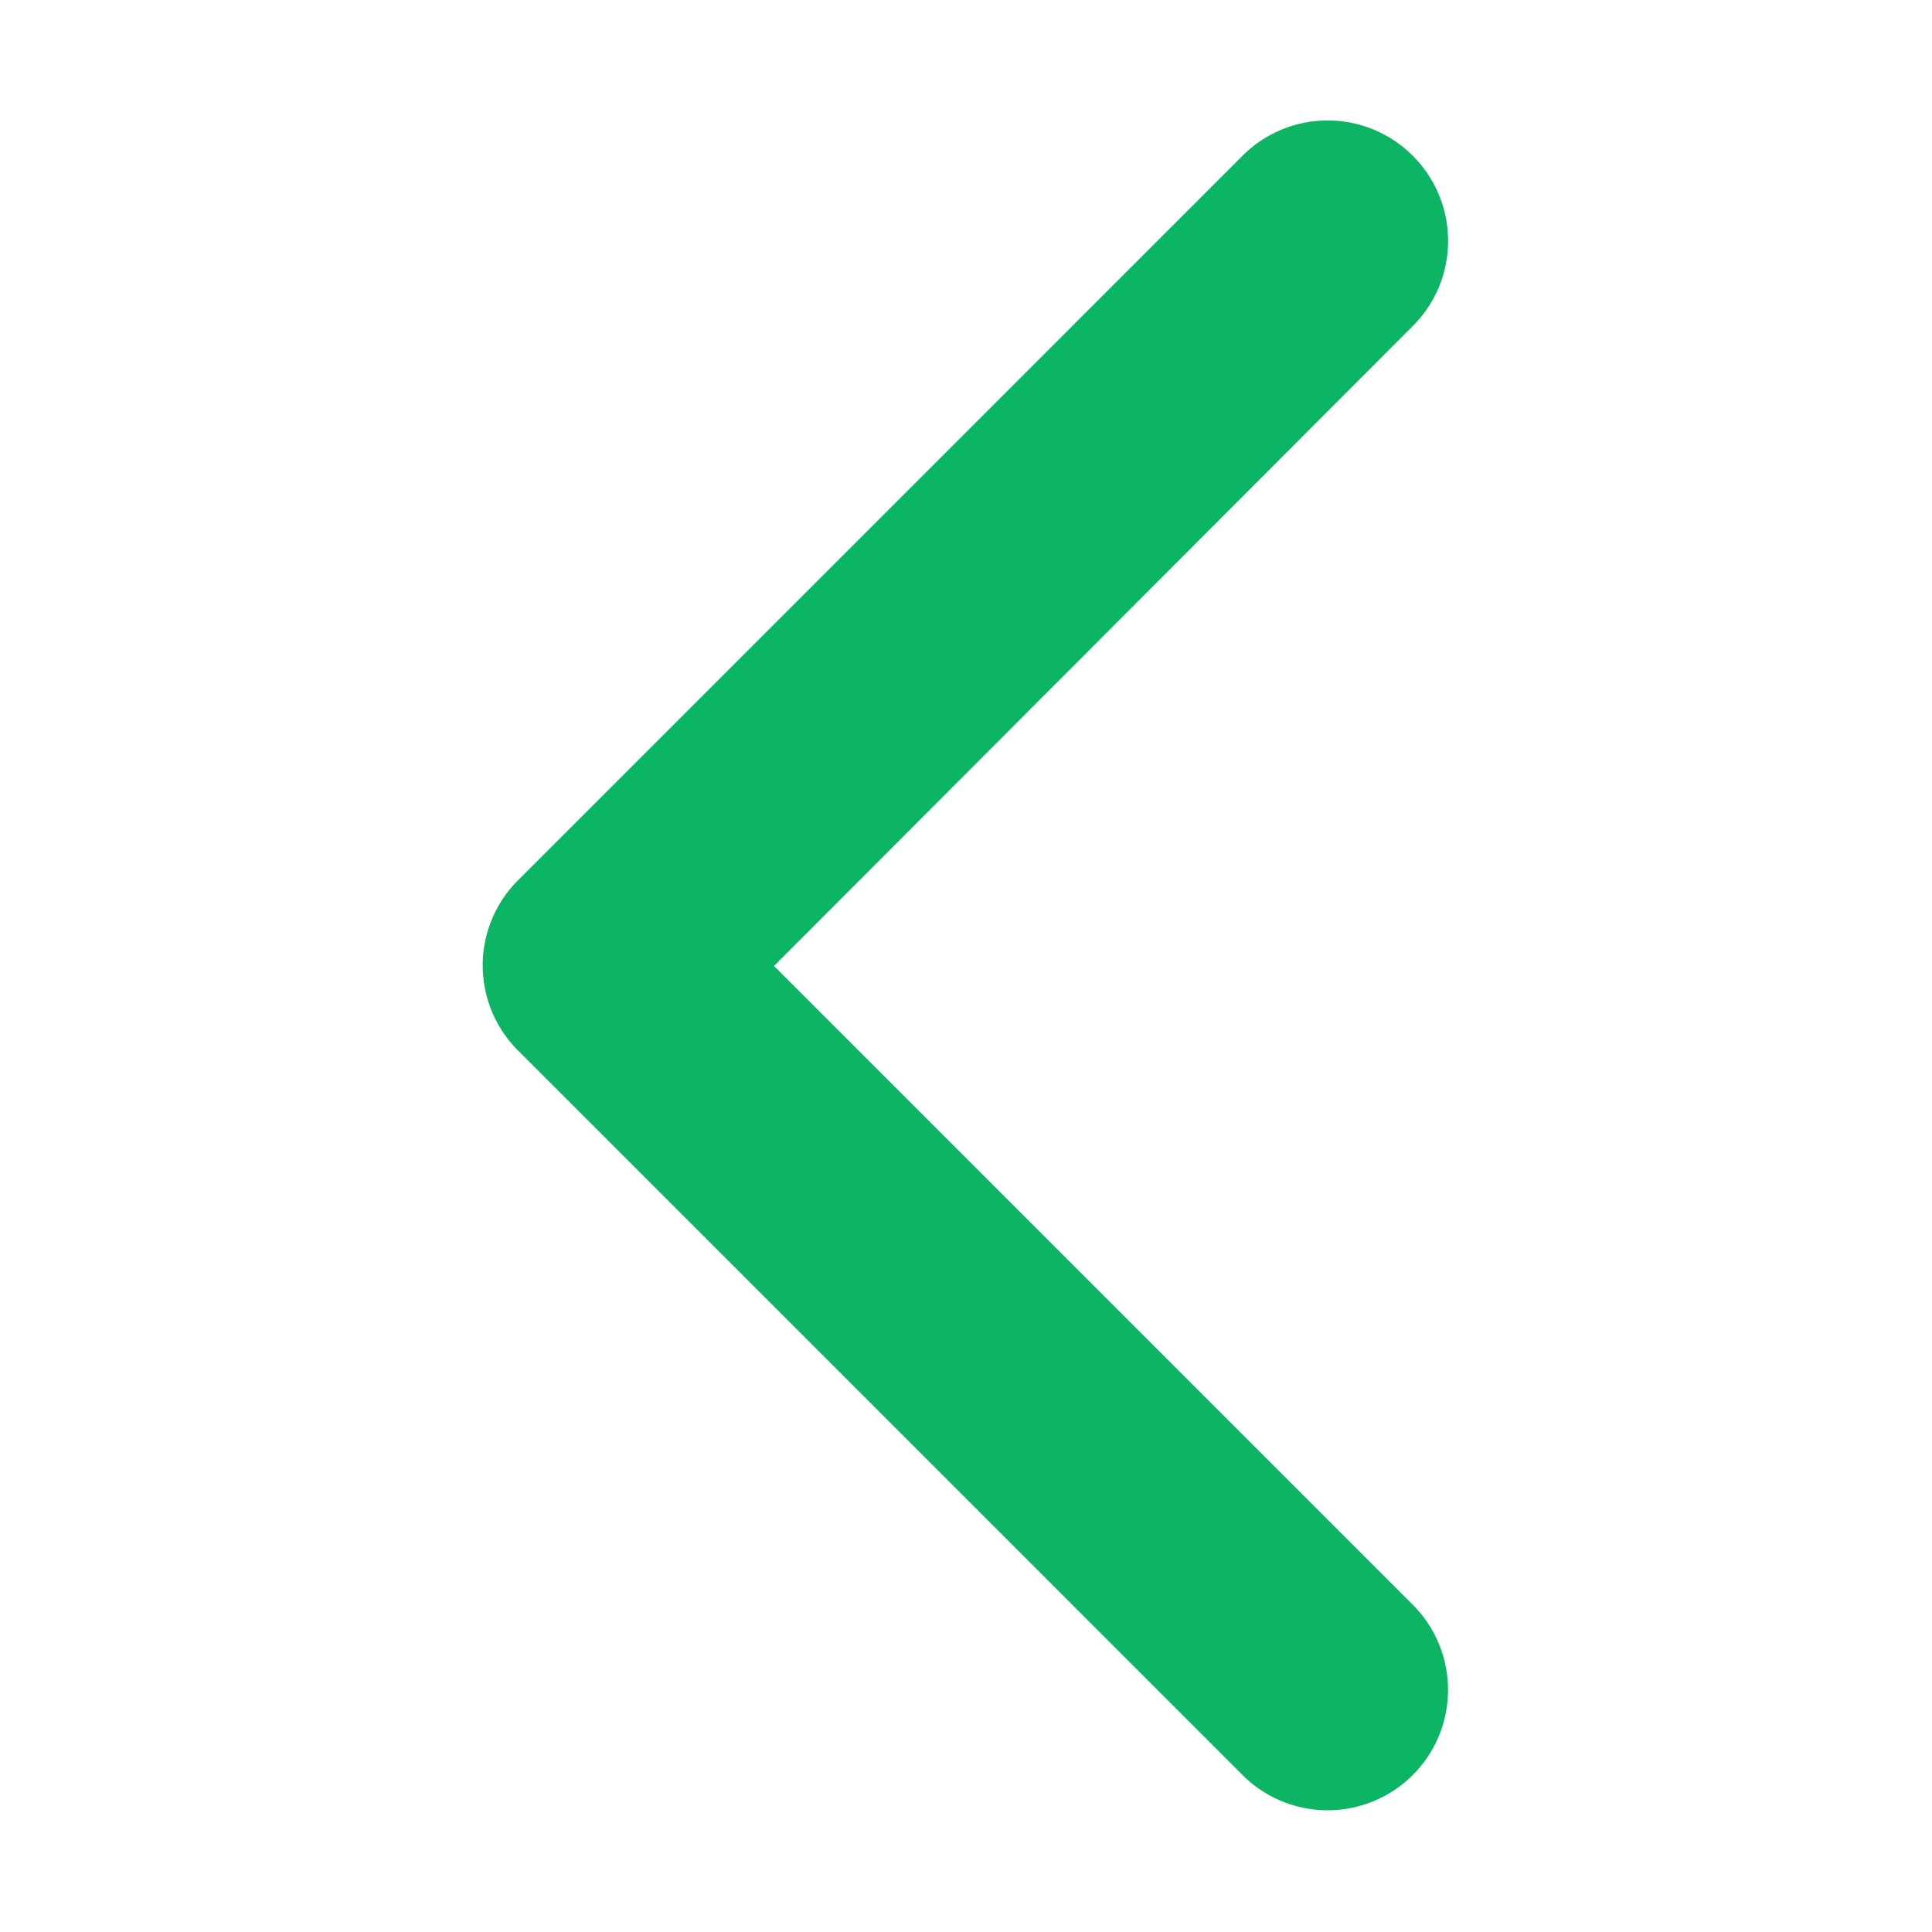 <svg width="16" height="16" viewBox="0 0 16 16" fill="#0cb563" xmlns="http://www.w3.org/2000/svg"><path d="M11.7 1.29c.39.39.39 1.02 0 1.41L6.41 8l5.29 5.29a.996.996 0 11-1.41 1.41l-6-6a.996.996 0 010-1.41l6-6a.996.996 0 011.41 0z"/></svg>